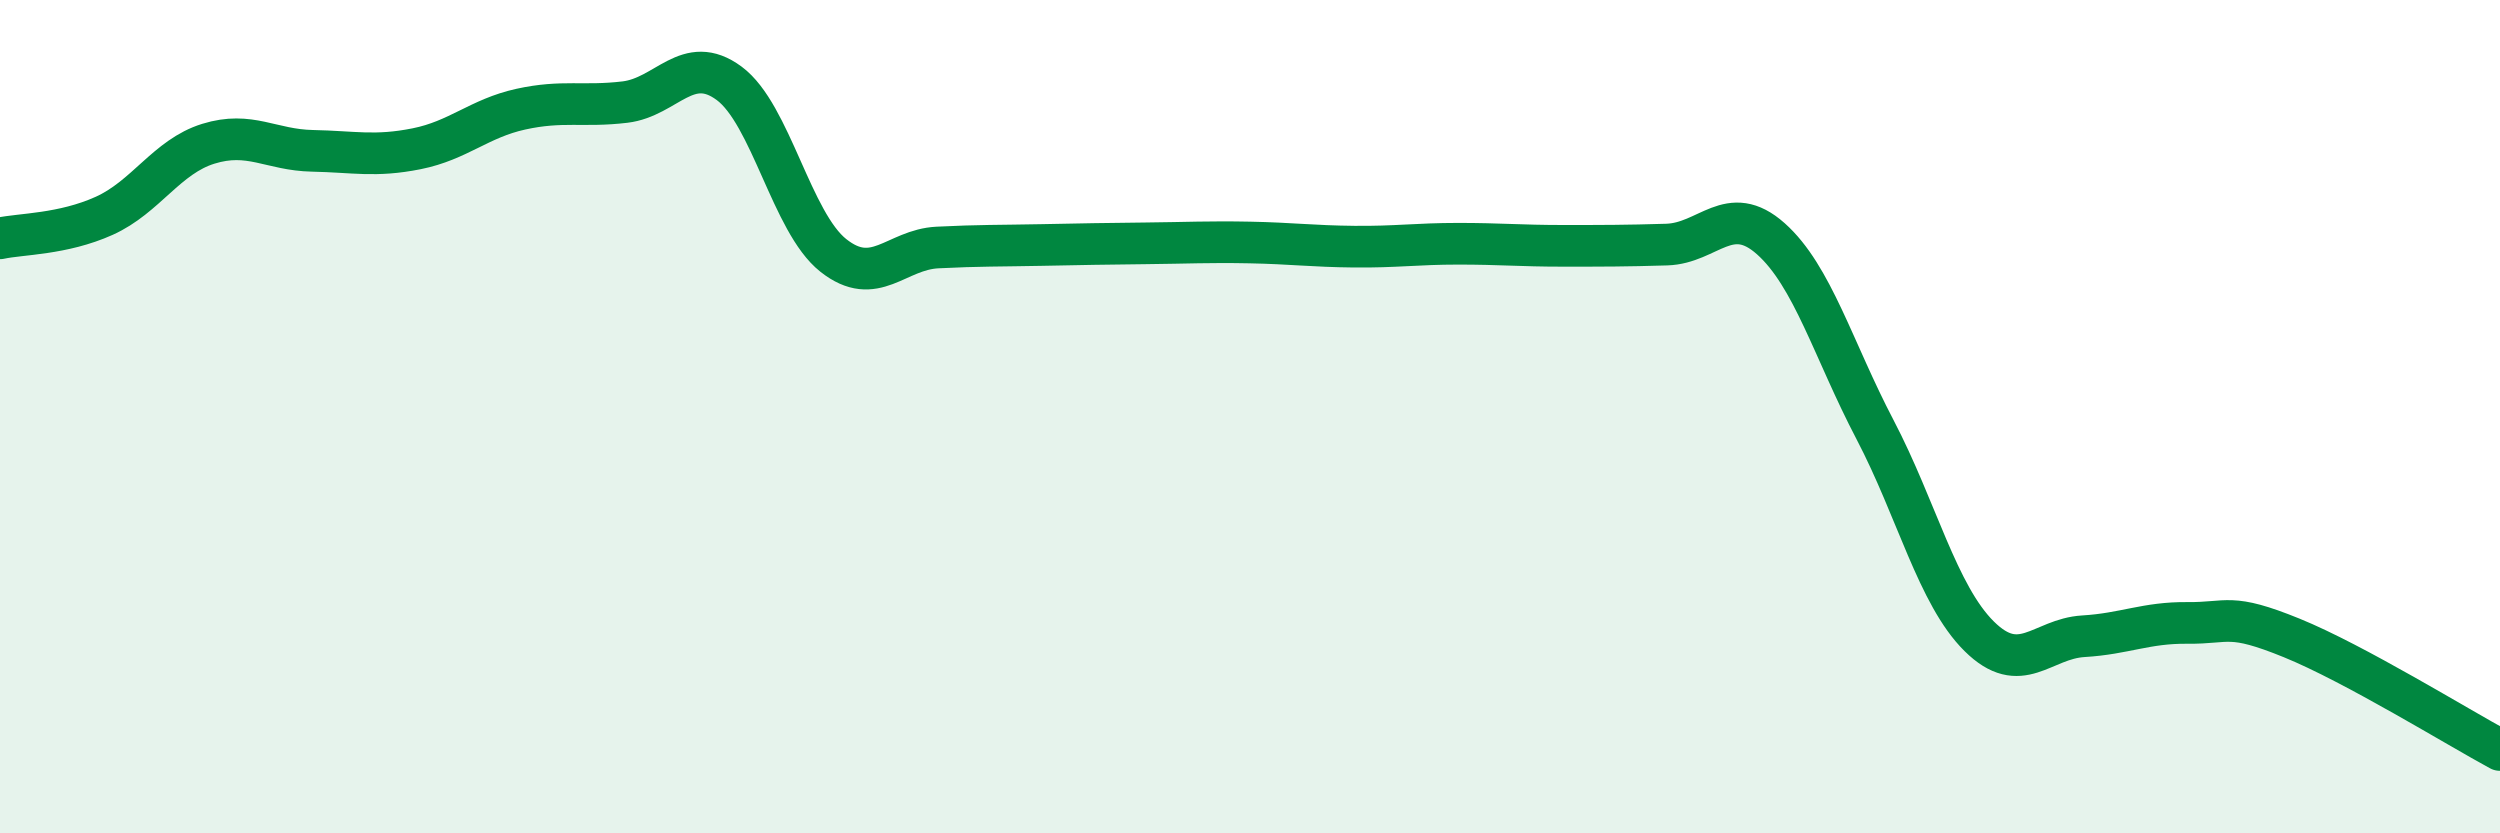
    <svg width="60" height="20" viewBox="0 0 60 20" xmlns="http://www.w3.org/2000/svg">
      <path
        d="M 0,5.72 C 0.5,5.61 1.5,5.63 2.5,5.18 C 3.5,4.73 4,3.76 5,3.45 C 6,3.14 6.5,3.6 7.5,3.62 C 8.5,3.64 9,3.77 10,3.57 C 11,3.37 11.5,2.84 12.5,2.62 C 13.5,2.4 14,2.57 15,2.45 C 16,2.33 16.5,1.26 17.5,2 C 18.5,2.74 19,5.34 20,6.13 C 21,6.92 21.5,5.99 22.5,5.94 C 23.5,5.89 24,5.9 25,5.88 C 26,5.86 26.5,5.85 27.5,5.84 C 28.5,5.83 29,5.8 30,5.82 C 31,5.84 31.5,5.91 32.5,5.92 C 33.5,5.93 34,5.85 35,5.85 C 36,5.85 36.5,5.9 37.5,5.9 C 38.5,5.9 39,5.9 40,5.87 C 41,5.84 41.5,4.84 42.5,5.73 C 43.5,6.62 44,8.4 45,10.31 C 46,12.22 46.5,14.28 47.5,15.27 C 48.5,16.26 49,15.33 50,15.27 C 51,15.21 51.5,14.94 52.5,14.95 C 53.5,14.96 53.5,14.7 55,15.31 C 56.5,15.92 59,17.46 60,18L60 20L0 20Z"
        fill="#008740"
        opacity="0.1"
        stroke-linecap="round"
        stroke-linejoin="round"
      />
      <path
        d="M 0,5.72 C 0.5,5.61 1.5,5.63 2.5,5.18 C 3.5,4.73 4,3.76 5,3.45 C 6,3.14 6.5,3.6 7.5,3.62 C 8.5,3.64 9,3.77 10,3.57 C 11,3.37 11.5,2.84 12.5,2.62 C 13.5,2.4 14,2.57 15,2.45 C 16,2.33 16.5,1.26 17.5,2 C 18.5,2.74 19,5.34 20,6.13 C 21,6.92 21.5,5.99 22.5,5.94 C 23.5,5.89 24,5.9 25,5.88 C 26,5.86 26.5,5.85 27.5,5.84 C 28.5,5.83 29,5.8 30,5.82 C 31,5.84 31.5,5.91 32.5,5.92 C 33.5,5.93 34,5.85 35,5.85 C 36,5.85 36.5,5.9 37.5,5.9 C 38.5,5.9 39,5.9 40,5.87 C 41,5.84 41.5,4.84 42.5,5.73 C 43.5,6.62 44,8.4 45,10.31 C 46,12.22 46.5,14.28 47.5,15.27 C 48.5,16.26 49,15.33 50,15.27 C 51,15.21 51.5,14.94 52.5,14.95 C 53.5,14.96 53.5,14.7 55,15.31 C 56.5,15.92 59,17.46 60,18"
        stroke="#008740"
        stroke-width="1"
        fill="none"
        stroke-linecap="round"
        stroke-linejoin="round"
      />
    </svg>
  